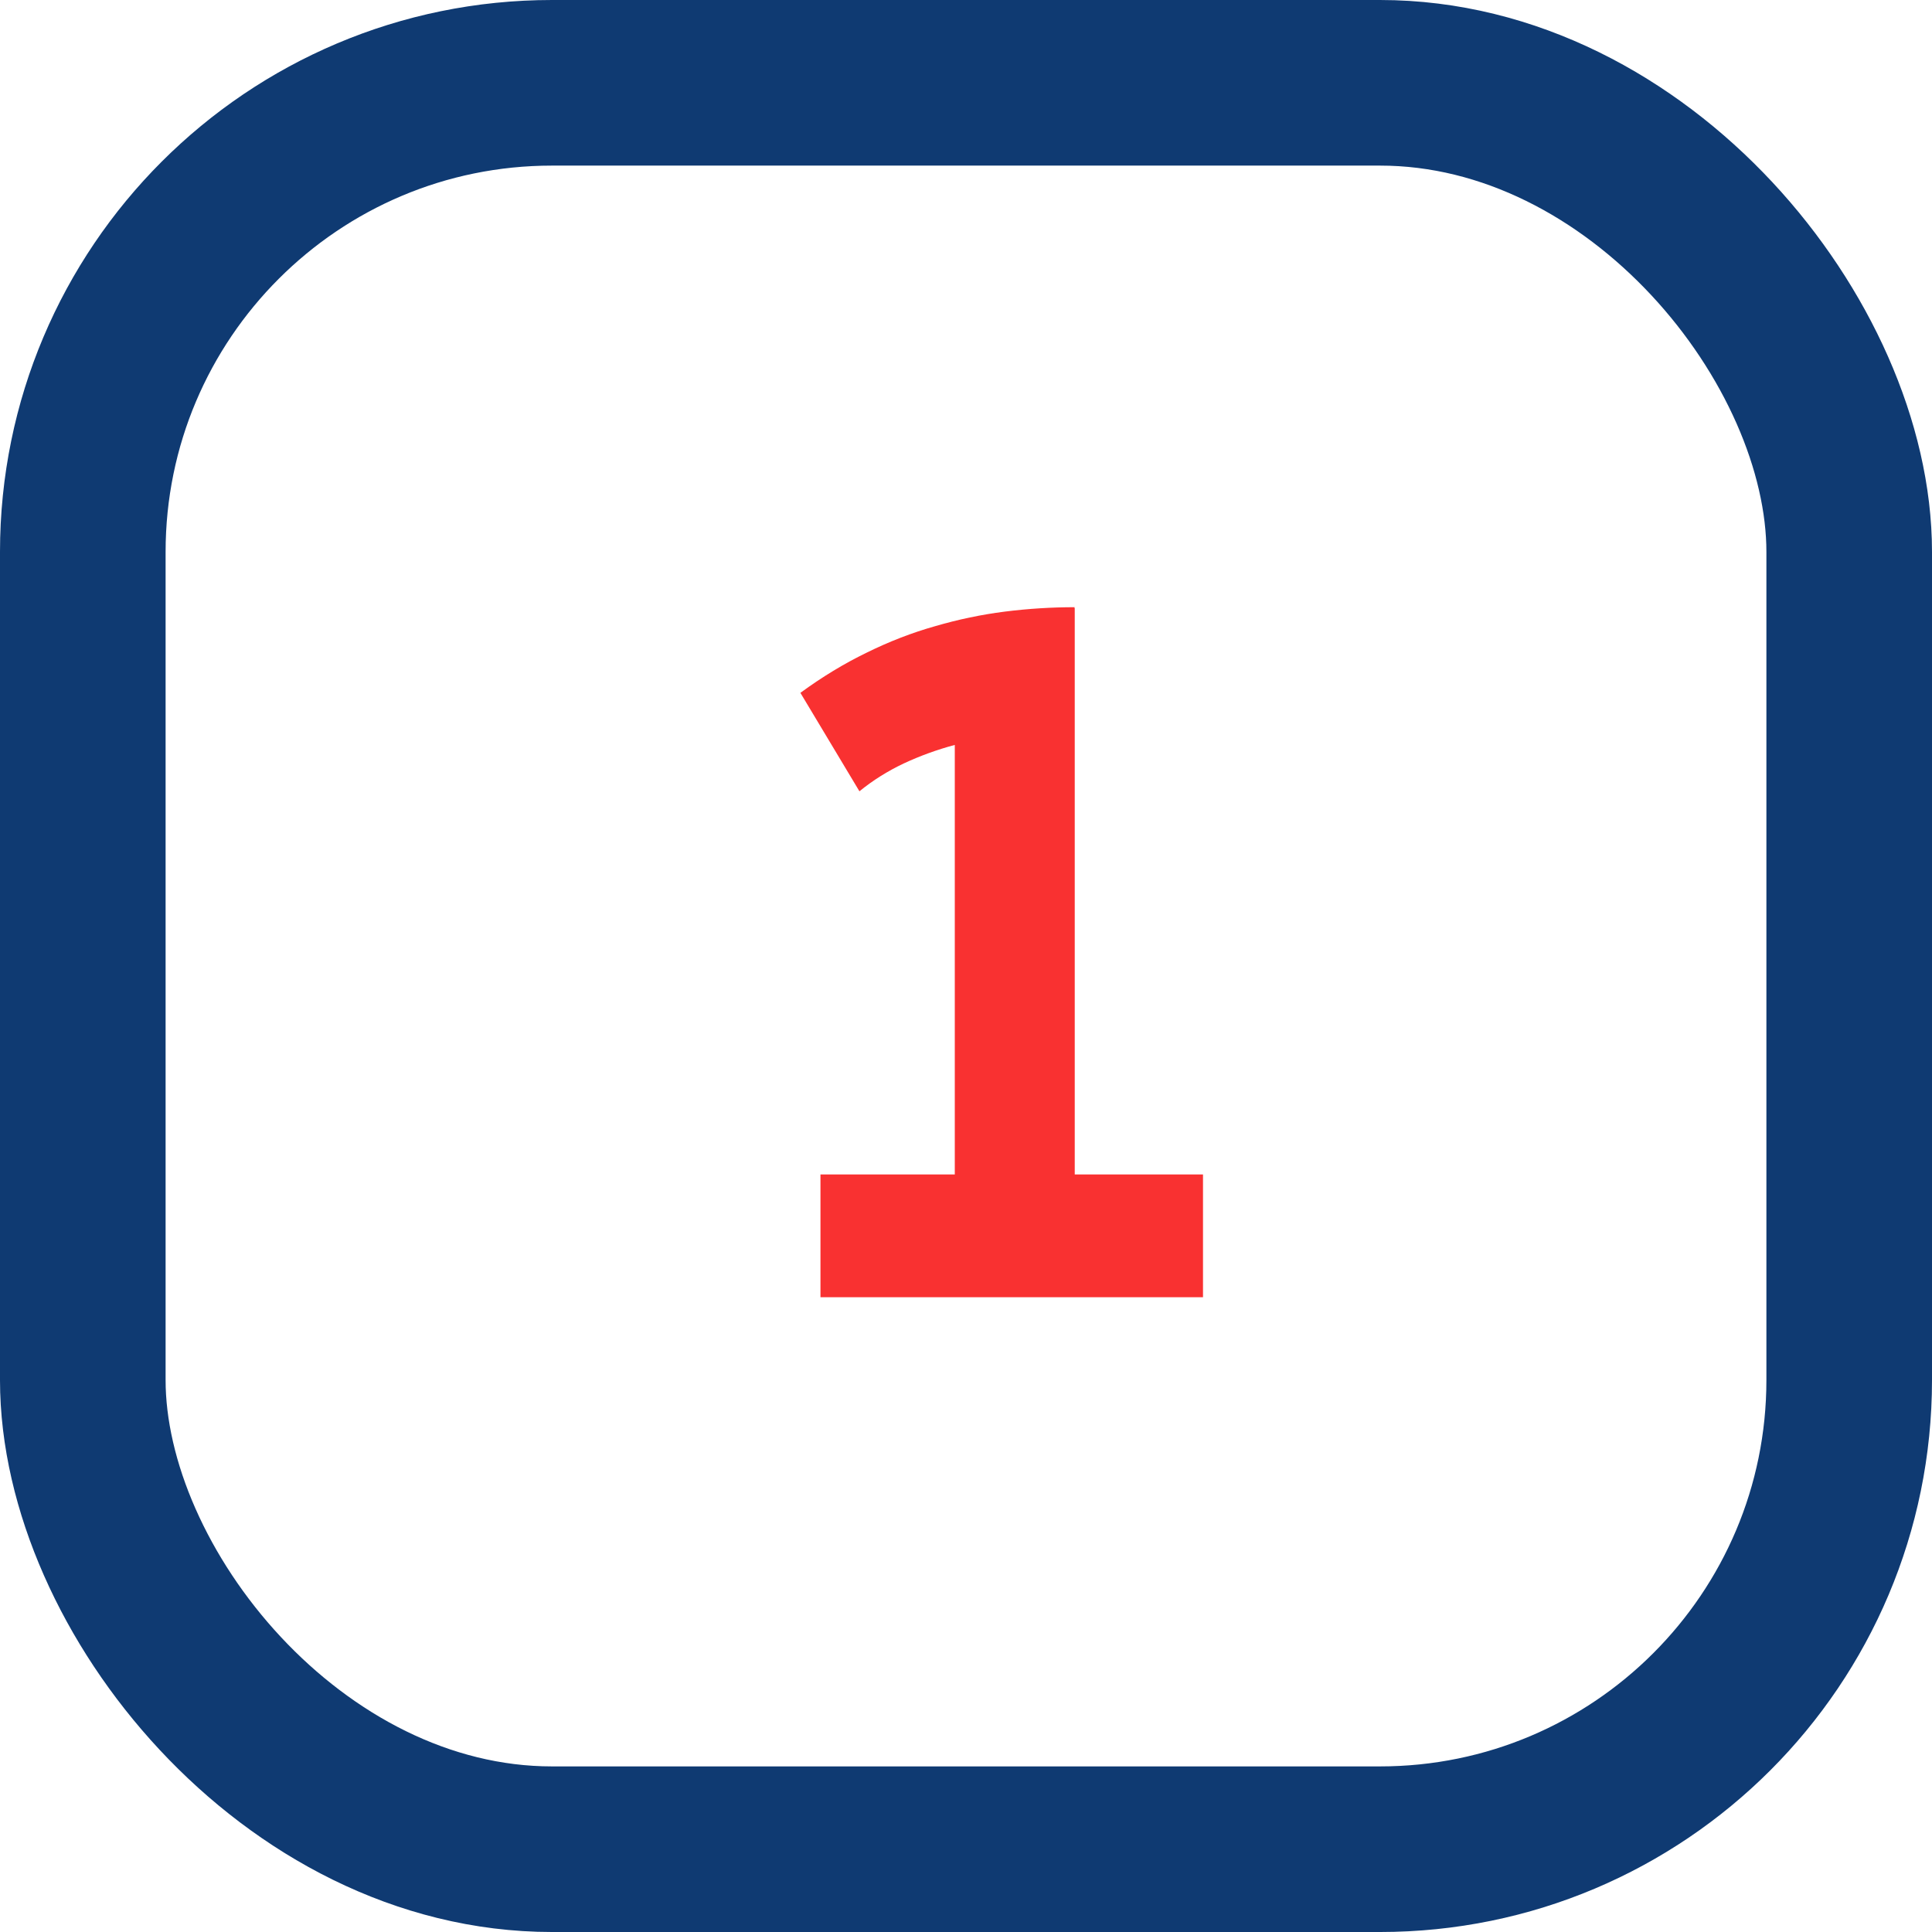 <svg width="70" height="70" viewBox="0 0 70 70" fill="none" xmlns="http://www.w3.org/2000/svg">
<rect x="3" y="3" width="64" height="64" rx="17" stroke="#0F3A72" stroke-width="6"/>
<path d="M29.727 42.553H34.594V26.99C33.954 27.161 33.337 27.385 32.743 27.662C32.158 27.939 31.623 28.275 31.139 28.67L29 25.103C29.786 24.527 30.586 24.042 31.399 23.648C32.222 23.242 33.049 22.922 33.881 22.688C34.722 22.442 35.562 22.267 36.403 22.16C37.253 22.053 38.099 22 38.94 22L38.926 22.032H38.94V42.553H43.587V47H29.727V42.553Z" fill="#F93131"/>
</svg>
